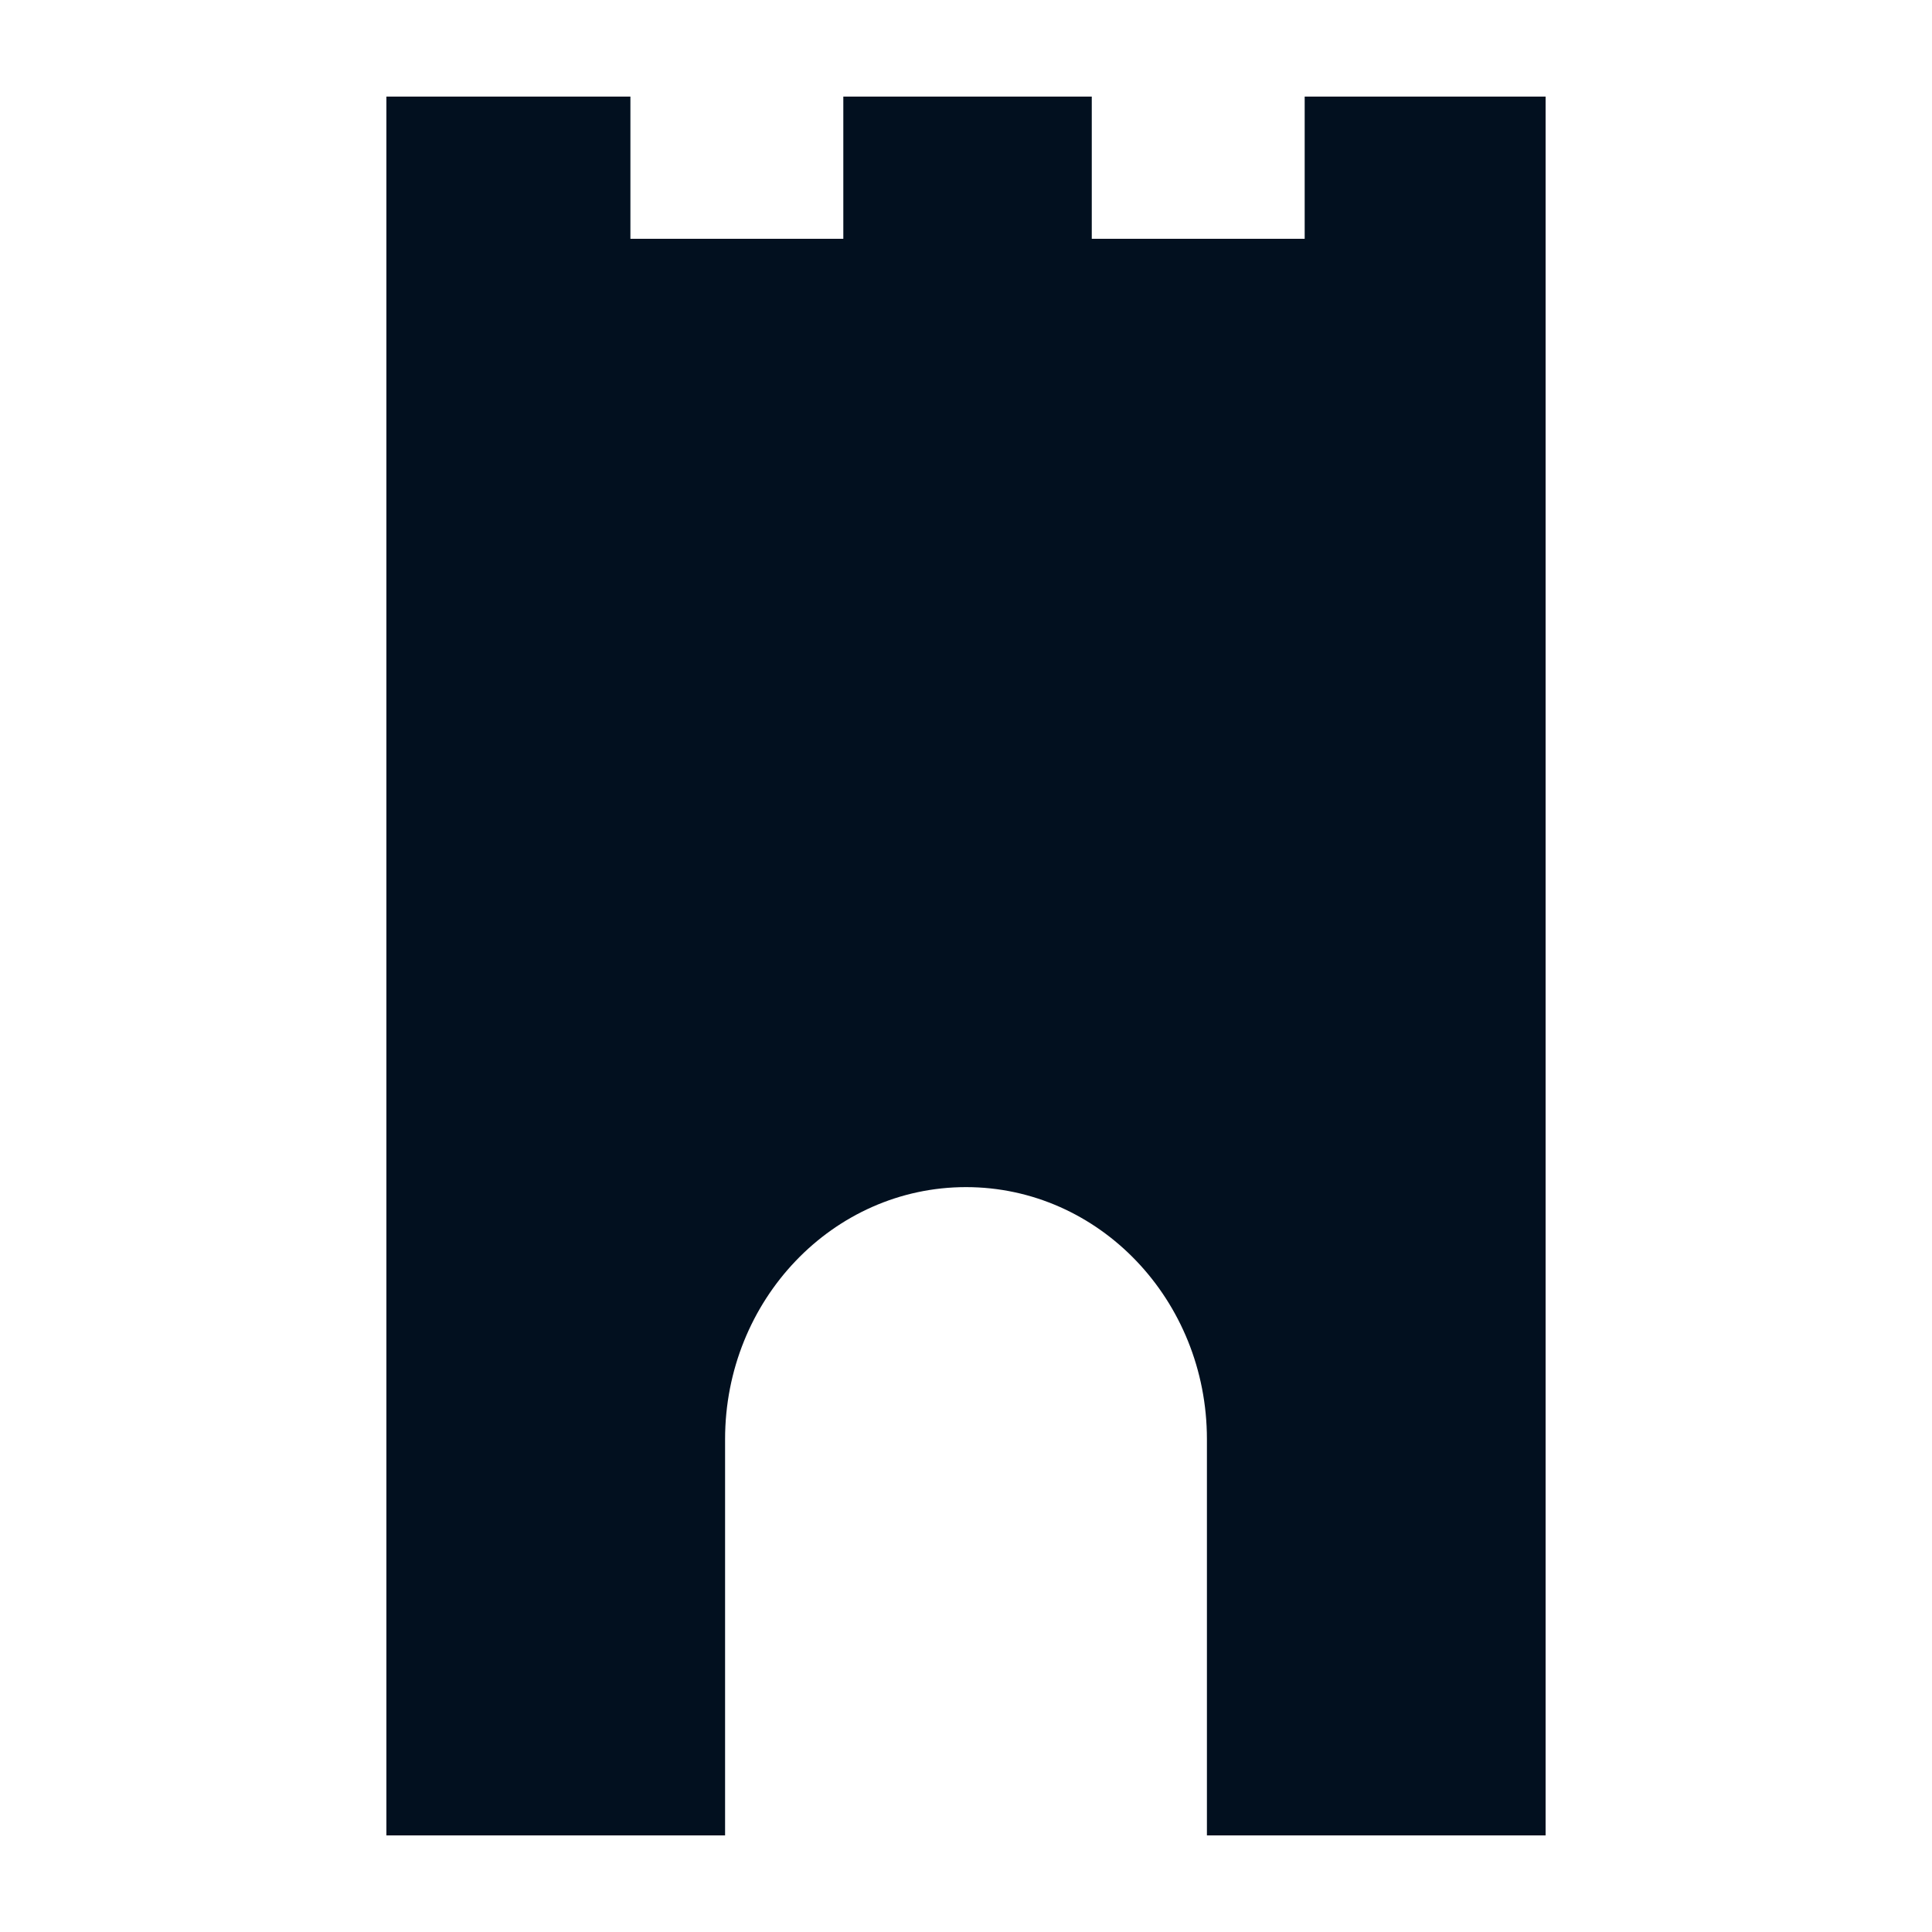 <svg width="20" height="20" viewBox="0 0 20 20" fill="none" xmlns="http://www.w3.org/2000/svg">
<g id="Chateau">
<path id="Vector" d="M13.506 1V2.472H11.302V1H8.73V2.472H6.526V1H4V19H7.506V14.899C7.506 13.457 8.623 12.289 10 12.289C11.377 12.289 12.494 13.457 12.494 14.899V19H16V1H13.506Z" fill="#02101F"/>
</g>
</svg>
